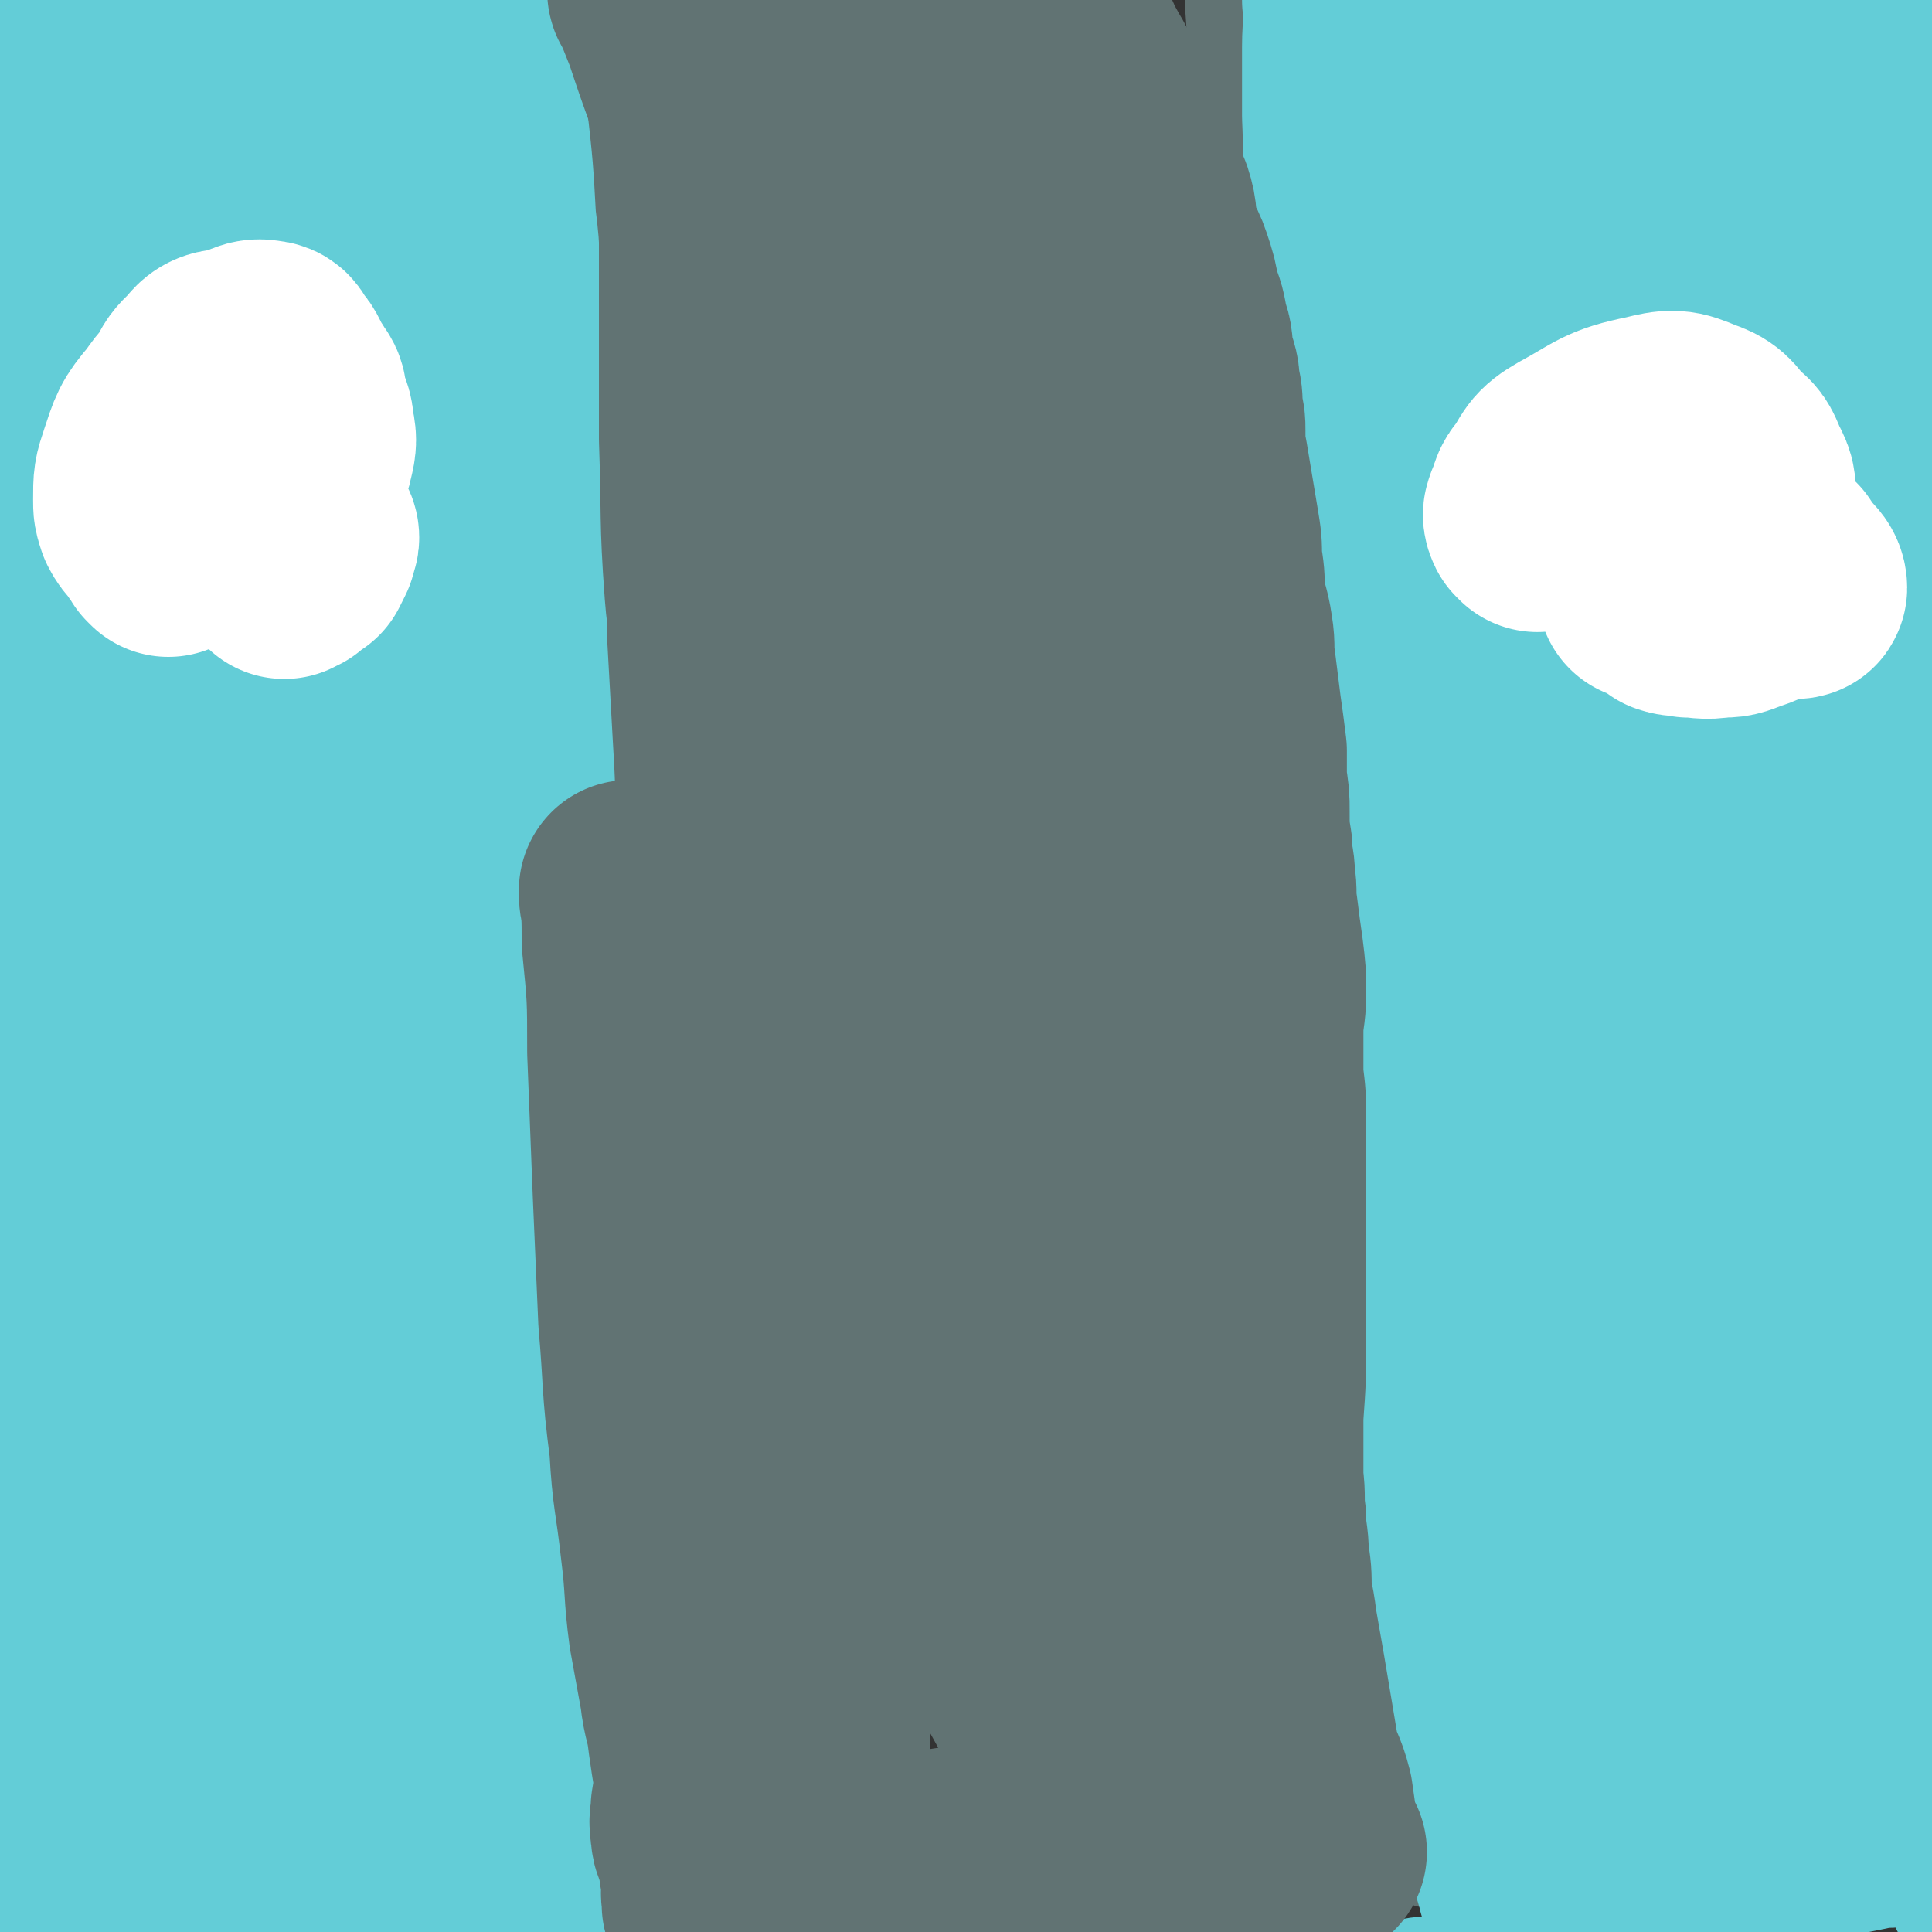 <svg viewBox='0 0 700 700' version='1.1' xmlns='http://www.w3.org/2000/svg' xmlns:xlink='http://www.w3.org/1999/xlink'><rect x="0" y="0" width="700" height="700" fill="#333333" stroke="none"/><g fill='none' stroke='#617373' stroke-width='24' stroke-linecap='round' stroke-linejoin='round'><path d='M230,688c-1,-1 -1,-1 -1,-1 -1,-2 0,-2 0,-4 1,-42 1,-42 2,-83 1,-25 1,-25 2,-50 1,-26 1,-26 1,-53 0,-30 0,-30 0,-61 0,-35 0,-35 -1,-71 -2,-34 -2,-34 -4,-68 -1,-28 -2,-28 -2,-57 -1,-27 -1,-27 -2,-54 0,-25 1,-25 1,-49 0,-22 0,-22 1,-44 0,-19 0,-19 0,-38 1,-17 1,-17 1,-34 1,-12 2,-12 2,-24 1,-8 1,-8 2,-16 0,-4 0,-4 0,-8 1,-3 1,-3 1,-5 1,0 1,0 2,0 0,0 -1,0 -1,0 0,0 0,0 0,0 '/><path d='M516,679c-1,-1 -1,-1 -1,-1 -3,-6 -3,-6 -5,-13 -4,-17 -5,-17 -8,-35 -4,-21 -4,-21 -6,-43 -3,-25 -2,-25 -4,-50 -2,-29 -2,-29 -4,-58 -2,-35 -2,-35 -5,-69 -3,-38 -4,-38 -8,-76 -4,-44 -2,-44 -6,-87 -4,-42 -5,-42 -10,-83 -3,-35 -4,-35 -8,-69 -3,-28 -3,-28 -6,-55 -2,-23 -3,-23 -4,-45 -2,-18 -1,-18 -2,-36 0,-12 0,-12 0,-24 1,-12 1,-12 2,-24 1,-9 1,-9 3,-18 0,-1 0,0 1,-1 '/><path d='M250,93c-1,-1 -1,-1 -1,-1 -1,-1 0,0 0,0 0,0 0,0 0,0 0,0 0,0 0,0 -1,-1 0,0 0,0 0,0 0,0 0,0 0,0 0,0 0,0 -1,-1 0,0 0,0 0,0 0,0 0,0 18,-3 18,-4 37,-6 11,-1 11,-1 22,-1 10,-1 10,-1 19,-2 17,-1 17,-1 33,-2 15,-1 15,-1 29,-2 6,0 6,0 13,-1 5,0 5,0 10,0 5,-1 5,0 10,0 1,0 1,0 3,0 1,0 1,0 3,0 0,0 0,0 1,0 0,0 0,0 0,0 0,0 -1,0 0,0 0,-1 0,0 1,0 '/><path d='M231,208c-1,-1 -2,-1 -1,-1 0,-1 1,-1 3,-1 11,-2 11,-2 22,-5 15,-4 15,-6 30,-9 16,-5 16,-4 33,-7 18,-4 18,-3 37,-6 15,-2 15,-2 31,-3 13,-2 13,-3 26,-4 10,-1 10,0 19,0 5,-1 5,-1 10,-2 2,0 2,0 4,0 '/><path d='M211,321c-1,-1 -2,-1 -1,-1 5,-3 6,-2 13,-4 22,-5 22,-6 43,-10 18,-4 18,-4 35,-6 18,-3 18,-2 36,-5 19,-3 19,-3 39,-6 16,-2 16,-2 33,-3 12,-1 12,0 24,-2 8,-1 8,-3 15,-3 5,0 5,1 9,2 '/><path d='M244,439c-1,-1 -2,-1 -1,-1 0,-1 1,0 3,0 17,-4 17,-4 34,-10 23,-7 23,-8 45,-15 16,-5 17,-5 33,-10 17,-5 17,-5 35,-9 13,-3 13,-2 27,-4 10,-1 10,-1 21,-2 7,-2 6,-2 13,-3 5,-1 6,-2 10,-1 2,0 2,2 3,3 '/><path d='M288,555c-1,-1 -2,-1 -1,-1 3,-2 4,-2 8,-3 18,-6 18,-6 36,-11 15,-5 15,-5 31,-9 29,-9 28,-10 57,-17 18,-5 19,-6 37,-9 4,-1 4,0 9,0 '/><path d='M245,605c-1,-1 -2,-1 -1,-1 2,-1 3,0 6,0 7,1 7,1 15,1 11,0 11,0 23,-1 16,-2 16,-2 32,-4 17,-3 17,-3 33,-6 16,-3 16,-2 31,-5 15,-3 15,-3 30,-5 13,-3 13,-4 27,-5 11,-2 11,-1 22,0 9,0 10,0 18,3 3,1 2,2 4,4 '/><path d='M258,657c-1,-1 -2,-1 -1,-1 14,-3 16,-2 32,-4 12,-1 12,-2 24,-4 12,-1 12,-1 23,-2 13,-2 13,-2 26,-3 13,-1 13,-1 25,-2 11,-2 11,-2 21,-3 10,-1 10,0 19,0 7,-1 7,-1 14,-1 5,0 5,0 11,0 4,0 4,0 8,1 0,0 0,1 1,1 '/><path d='M268,667c-1,-1 -1,-1 -1,-1 -2,-2 -2,-2 -2,-4 -2,-5 -3,-5 -4,-10 -1,-5 -1,-5 -1,-11 1,-10 1,-10 3,-21 1,-13 0,-13 3,-26 2,-15 2,-15 6,-30 4,-18 4,-18 8,-36 4,-19 4,-19 8,-37 4,-20 4,-21 8,-41 4,-17 4,-17 8,-35 3,-14 4,-14 7,-28 4,-14 4,-14 7,-28 4,-13 3,-13 7,-26 2,-10 2,-10 4,-19 1,-7 1,-7 2,-13 2,-5 2,-5 4,-10 0,-4 0,-5 0,-7 0,-1 -1,0 -1,1 0,5 0,5 1,10 2,18 3,18 5,37 3,28 4,28 6,55 3,27 2,27 4,53 2,23 2,23 4,47 1,19 0,19 2,39 1,16 1,16 3,31 4,37 4,37 10,73 3,22 4,22 7,44 3,14 3,14 5,27 0,2 0,3 0,4 0,0 0,-2 0,-3 0,-2 -1,-2 -1,-4 -2,-4 -1,-4 -2,-9 -2,-6 -2,-6 -3,-13 -1,-9 -2,-9 -2,-17 -1,-9 -1,-9 -1,-18 0,-12 -1,-12 0,-23 1,-15 1,-15 3,-30 1,-17 0,-17 1,-34 2,-17 2,-17 3,-35 2,-17 2,-17 4,-34 2,-16 2,-16 4,-32 2,-19 2,-19 5,-37 3,-15 4,-15 7,-29 3,-15 3,-15 6,-29 2,-12 3,-12 5,-24 2,-8 2,-8 4,-15 2,-6 2,-6 3,-11 2,-4 2,-4 4,-6 0,-2 2,-2 2,-2 0,0 -1,1 -1,3 1,9 2,9 4,18 3,19 3,19 6,38 3,27 3,27 6,54 5,33 4,33 9,67 4,32 5,31 9,63 3,29 3,29 6,59 3,25 3,25 5,50 2,18 3,18 4,37 0,13 1,13 -1,25 -1,7 -2,6 -4,12 -1,3 -1,5 -2,6 -2,0 -2,-1 -3,-2 -1,-2 -1,-2 -2,-4 0,0 0,0 0,0 -1,-1 -1,-1 -1,-2 -1,-2 0,-3 0,-5 0,-2 -1,-2 -1,-4 0,-2 0,-2 0,-4 0,-2 0,-2 0,-4 0,-1 0,-1 0,-3 0,-3 0,-3 0,-5 0,-1 0,0 0,0 0,-1 0,-1 0,-2 0,-1 0,-1 0,-1 0,-1 0,-1 0,-1 0,-1 0,-1 0,-2 0,-1 0,-1 0,-2 1,-11 2,-11 1,-22 -3,-41 -2,-42 -9,-83 -3,-21 -5,-21 -10,-42 -6,-25 -6,-25 -12,-49 -7,-26 -7,-26 -14,-52 -6,-24 -6,-24 -12,-48 -5,-23 -5,-23 -9,-46 -4,-20 -4,-20 -7,-40 -4,-21 -5,-21 -8,-43 -3,-18 -3,-18 -4,-36 -2,-14 -2,-14 -1,-29 0,-14 1,-14 2,-28 2,-10 2,-10 3,-20 1,-7 -1,-7 0,-14 0,-4 0,-5 2,-8 1,-1 3,-2 3,-1 0,2 -2,3 -2,7 -2,9 -2,9 -3,17 -3,15 -3,15 -7,30 -6,20 -7,19 -13,39 -7,21 -6,21 -13,42 -7,19 -7,19 -15,39 -7,18 -7,18 -15,37 -7,16 -7,16 -15,32 -7,14 -7,14 -14,29 -5,10 -5,10 -9,21 -3,7 -3,7 -6,14 -2,4 -2,4 -4,8 -1,3 -2,3 -2,5 -1,1 0,3 0,2 0,-1 -1,-3 -1,-6 -1,-11 -1,-11 -2,-23 -2,-16 -3,-16 -4,-33 -1,-21 0,-21 0,-42 -1,-21 -2,-21 -2,-42 0,-21 1,-21 1,-43 1,-21 1,-21 2,-43 2,-23 3,-23 5,-45 3,-20 3,-20 5,-40 2,-16 1,-16 2,-32 2,-15 2,-15 3,-29 1,-9 1,-9 1,-19 1,-5 0,-5 0,-11 -1,-3 -1,-3 0,-6 0,-1 0,-1 0,0 0,0 0,0 0,1 0,1 0,1 0,3 0,3 0,3 0,6 1,9 1,9 1,17 2,32 2,32 4,63 2,28 2,28 4,56 2,11 1,11 3,23 2,10 2,10 5,20 2,8 2,8 5,15 3,6 3,6 6,11 3,3 3,3 6,5 3,2 3,2 5,4 1,1 1,1 3,1 1,1 1,2 2,2 0,-1 0,-1 0,-2 0,-2 1,-2 1,-3 0,-7 -1,-7 0,-14 1,-12 1,-12 2,-25 2,-13 1,-13 3,-26 2,-14 2,-14 4,-29 3,-13 3,-13 5,-27 2,-11 2,-11 4,-23 2,-12 2,-12 4,-24 2,-9 2,-9 4,-19 2,-7 2,-7 4,-14 1,-6 1,-6 2,-12 1,-4 1,-4 2,-7 0,-3 0,-4 1,-5 0,0 1,0 2,1 1,1 0,1 1,3 4,4 5,4 7,8 5,10 4,11 8,21 5,14 5,14 10,28 6,17 6,17 12,35 5,17 5,17 10,34 5,15 6,14 10,29 4,13 4,13 7,26 3,10 3,10 6,21 2,9 2,9 5,18 3,8 3,8 6,16 2,4 2,4 4,9 1,4 0,4 1,8 0,1 1,2 2,3 0,0 0,-2 -1,-3 0,-1 -1,0 -1,-1 -2,-4 -2,-4 -2,-8 -3,-14 -3,-14 -4,-28 -2,-16 -1,-16 -2,-32 -2,-17 -2,-17 -2,-33 -1,-16 -1,-16 -2,-33 -1,-15 0,-15 -1,-30 -1,-26 -1,-26 -3,-52 0,-16 -1,-16 -1,-32 -1,-8 -1,-8 -1,-15 0,-1 0,-1 0,-1 0,0 -1,-1 -1,-1 0,1 0,1 0,2 0,0 0,-1 -1,-2 0,0 0,0 -1,0 -1,0 -1,0 -2,0 -4,1 -4,0 -8,1 -6,1 -5,2 -11,4 -7,3 -7,2 -14,5 -7,3 -6,3 -13,6 -5,3 -5,2 -11,5 -4,1 -4,2 -9,3 -5,2 -5,3 -9,4 -4,1 -5,0 -9,0 -2,-1 -3,0 -4,-2 -2,-2 -1,-3 -2,-7 -1,-7 -1,-7 -2,-13 -2,-8 -2,-8 -3,-16 -1,-5 0,-6 -2,-11 -2,-3 -3,-5 -6,-5 -8,1 -10,1 -18,7 -24,17 -23,19 -45,39 -22,21 -22,21 -43,43 -17,17 -17,17 -33,34 -12,12 -12,12 -24,24 -4,4 -4,4 -8,7 -1,1 -2,2 -2,2 1,-4 2,-5 5,-10 6,-11 6,-11 13,-21 10,-16 11,-15 22,-30 7,-11 7,-12 16,-22 7,-9 7,-9 15,-17 5,-5 5,-5 10,-10 2,-2 2,-2 5,-3 1,0 2,0 3,1 1,0 1,0 2,1 '/></g>
<g fill='none' stroke='#63CDD7' stroke-width='24' stroke-linecap='round' stroke-linejoin='round'><path d='M667,202c-1,-1 -1,-2 -1,-1 -4,0 -4,0 -7,1 '/><path d='M655,206c-1,-1 -1,-2 -1,-1 -2,5 -2,6 -3,13 -2,12 -3,11 -5,23 -2,13 -2,13 -3,26 -2,16 -1,16 -2,32 -2,19 -2,19 -4,38 -1,22 -1,22 -2,43 -1,22 0,22 0,45 -1,19 -1,19 -1,39 0,16 0,16 0,31 0,8 1,8 0,17 0,4 1,4 0,8 0,1 -1,1 -2,2 -1,0 -2,0 -2,-1 -2,-4 -2,-5 -3,-10 -5,-23 -6,-24 -8,-47 -1,-33 -1,-34 1,-67 3,-39 4,-39 11,-77 6,-32 6,-32 14,-64 6,-23 8,-23 14,-45 3,-12 2,-12 4,-25 1,-3 2,-5 2,-6 -1,0 -2,2 -2,4 -2,9 -1,9 -2,18 -4,34 -5,34 -8,67 -4,46 -4,46 -7,93 -3,43 -4,43 -5,87 -2,40 -1,40 -2,79 0,30 0,30 0,59 0,14 1,14 0,28 0,5 1,7 -2,9 -1,2 -3,0 -5,0 -1,-1 -1,-1 -2,-2 -5,-10 -6,-10 -10,-20 -13,-39 -16,-38 -24,-78 -10,-53 -9,-54 -12,-108 -2,-45 1,-45 1,-91 0,-37 2,-37 0,-75 -2,-23 -3,-23 -6,-45 -2,-14 -1,-14 -5,-28 -1,-5 -3,-7 -5,-10 -1,-1 -2,2 -2,4 0,1 0,1 0,3 -1,24 -2,24 -2,48 -1,35 -3,35 0,71 7,88 8,88 19,176 5,40 6,40 11,79 5,30 5,29 8,59 2,18 2,18 2,36 0,7 0,7 -2,14 0,1 -1,2 -2,2 -1,0 -2,-1 -3,-2 -7,-10 -8,-9 -13,-20 -13,-33 -15,-33 -23,-68 -9,-42 -8,-43 -11,-86 -3,-38 0,-38 -1,-76 -1,-30 1,-30 -2,-61 -1,-23 -2,-23 -5,-46 -3,-18 -2,-18 -7,-36 -2,-8 -2,-8 -6,-16 -1,-2 -3,-4 -3,-3 -1,0 0,1 0,3 1,8 1,8 2,17 2,30 2,30 4,60 3,39 2,39 5,77 4,36 4,36 8,71 5,34 6,34 11,68 4,27 4,27 7,54 2,19 2,19 3,39 1,11 2,11 0,22 -1,4 -1,4 -4,7 -1,1 -2,1 -4,1 -1,0 -1,0 -2,0 -1,0 -1,-1 -1,-1 -3,-4 -4,-4 -6,-8 -8,-13 -9,-13 -15,-26 -8,-18 -8,-19 -14,-38 -5,-21 -4,-21 -9,-43 -4,-21 -4,-21 -8,-42 -4,-18 -4,-18 -7,-36 -4,-16 -3,-16 -6,-32 -2,-11 -2,-11 -4,-22 -1,-5 -2,-5 -2,-9 0,-2 0,-3 0,-4 0,0 0,1 1,2 0,0 0,0 1,0 1,5 1,5 2,10 3,14 3,14 6,28 5,21 6,21 9,42 3,22 2,22 4,44 2,19 2,19 4,39 2,17 2,17 5,34 2,14 2,14 4,28 2,11 2,11 4,21 2,7 2,7 3,13 1,4 1,5 2,8 0,2 1,2 2,3 1,1 2,1 2,2 0,0 -1,0 -1,0 0,1 1,0 1,0 0,0 0,0 0,1 1,0 1,1 1,1 0,0 0,0 -1,-1 0,-7 1,-7 0,-13 0,-17 0,-17 0,-34 -1,-21 0,-21 -1,-41 -1,-17 -2,-17 -3,-34 -1,-10 0,-10 -2,-21 -1,-5 -2,-12 -2,-10 -1,1 0,8 1,16 3,21 3,21 6,42 4,22 3,22 7,44 3,16 4,16 9,33 3,12 3,12 7,25 4,9 4,9 8,19 2,6 2,6 5,11 1,3 1,3 2,5 1,1 1,2 2,2 0,-1 -1,-2 -1,-3 3,-2 3,-1 6,-2 7,-3 7,-3 14,-6 11,-5 10,-5 21,-9 10,-4 10,-4 20,-7 9,-2 9,-2 17,-3 6,-2 7,-1 13,-2 4,-1 4,0 8,-1 5,-1 5,-1 10,-2 4,-1 4,0 7,-1 1,0 0,0 0,0 -10,0 -10,-1 -21,0 -29,1 -29,0 -58,3 -29,3 -29,4 -58,10 -15,3 -15,4 -30,7 -5,1 -5,0 -10,1 -1,1 -2,1 -2,2 0,0 1,-1 2,-2 5,0 5,0 10,0 12,-2 12,-2 24,-4 18,-2 18,-2 37,-5 14,-3 14,-3 29,-6 14,-3 14,-2 29,-5 10,-3 10,-4 21,-6 5,-2 5,-2 10,-3 6,-1 7,0 13,0 5,-1 5,-1 10,-1 1,0 3,0 2,0 -5,0 -6,0 -13,0 -39,2 -39,4 -78,6 -9,0 -9,-1 -18,-2 -4,-1 -4,-2 -8,-3 -1,0 -2,2 -1,2 0,-1 1,-2 2,-2 4,0 4,0 9,1 7,1 7,1 15,2 6,1 6,2 12,2 6,1 6,0 11,1 5,1 5,1 10,2 3,0 3,0 7,0 2,0 2,0 4,0 3,0 3,0 5,-1 2,-2 2,-2 4,-4 2,-3 3,-3 4,-7 3,-12 4,-12 4,-24 1,-23 -1,-23 -1,-45 -1,-24 0,-24 -1,-47 -2,-22 -2,-22 -4,-43 -3,-19 -3,-19 -6,-38 -3,-16 -2,-16 -5,-31 -2,-13 -2,-13 -5,-25 -2,-12 -2,-12 -4,-24 -1,-7 -2,-7 -3,-13 -1,-4 -1,-8 0,-7 1,4 1,8 3,16 3,22 3,22 5,43 4,30 5,30 8,61 4,28 3,28 6,56 3,24 3,24 7,47 2,16 3,16 5,33 1,9 0,9 1,19 1,6 1,6 2,11 0,2 1,2 1,5 0,0 0,1 0,1 0,-1 0,-1 0,-2 0,-6 -1,-6 -1,-12 -2,-35 -3,-35 -5,-69 -3,-63 -3,-63 -6,-125 -3,-46 -2,-46 -5,-91 -2,-28 -3,-28 -6,-55 -1,-14 -1,-14 -3,-27 -2,-6 -3,-10 -4,-12 0,-1 0,2 0,4 0,2 0,2 1,3 0,1 1,1 1,1 4,10 4,10 6,21 4,19 4,19 7,38 5,27 5,27 9,54 3,29 3,29 6,58 4,28 4,28 8,56 4,26 5,26 8,52 6,41 7,41 10,82 2,25 0,25 -1,49 0,1 0,1 0,1 -1,-1 -1,-1 -1,-1 -4,-8 -4,-7 -7,-15 -9,-22 -10,-21 -17,-44 -11,-37 -10,-38 -18,-76 -7,-40 -7,-40 -12,-80 -4,-34 -3,-34 -5,-67 -2,-25 -1,-25 -2,-49 0,-13 0,-13 -1,-27 0,-7 0,-7 -1,-14 0,-1 0,-1 0,-2 -1,0 -1,1 -1,1 1,6 1,6 2,13 1,23 2,23 2,46 1,40 1,40 1,79 1,37 1,37 2,74 2,28 2,28 4,57 1,23 2,23 3,46 1,13 1,13 1,27 1,6 1,6 1,12 1,2 2,4 2,4 -1,0 -2,-2 -3,-5 -6,-15 -6,-15 -10,-30 -9,-35 -10,-35 -16,-71 -8,-51 -8,-51 -12,-103 -4,-48 -3,-48 -4,-96 -1,-30 0,-30 0,-59 -1,-17 0,-17 -2,-34 -1,-8 -2,-11 -3,-16 0,-1 1,1 1,2 1,3 0,3 1,6 1,6 2,6 2,12 3,27 2,27 3,53 2,39 1,39 3,79 2,35 2,35 6,71 3,35 3,35 7,70 3,27 4,27 7,53 2,14 3,14 5,28 0,8 0,8 0,16 0,1 1,4 0,3 -3,-4 -5,-6 -7,-12 -13,-29 -15,-29 -23,-59 -15,-53 -14,-53 -22,-107 -8,-46 -4,-47 -10,-94 -5,-39 -3,-39 -12,-77 -5,-20 -6,-20 -15,-37 -5,-9 -6,-9 -13,-16 -1,-2 -3,-2 -3,-1 -1,0 2,1 2,4 3,12 1,12 3,25 4,25 3,25 9,49 7,26 9,26 16,51 13,46 14,46 25,92 10,40 11,40 17,80 6,34 5,35 8,70 1,14 1,14 1,29 0,9 0,9 0,18 0,6 0,6 0,11 0,3 0,3 -1,6 -1,1 -1,2 -1,2 -1,0 -1,-1 -1,-2 0,-1 -1,-1 -1,-1 -4,-4 -4,-4 -7,-8 -10,-16 -11,-16 -20,-33 -12,-26 -12,-26 -21,-54 -9,-27 -8,-27 -13,-55 -6,-30 -5,-30 -10,-60 -4,-23 -5,-23 -9,-45 -4,-21 -5,-21 -7,-41 -3,-20 -3,-20 -4,-40 -1,-16 0,-16 0,-32 0,-11 0,-11 0,-22 0,-12 0,-12 1,-23 1,-17 1,-17 2,-33 0,-10 0,-10 1,-20 0,-6 -1,-7 0,-13 0,0 1,0 2,0 0,0 -1,0 -2,1 0,1 0,1 0,2 -1,9 0,9 0,18 0,24 -1,24 0,48 1,33 1,33 3,67 2,26 2,26 6,52 3,27 4,27 8,54 4,22 4,22 10,45 3,13 4,13 7,26 2,9 2,9 3,18 0,3 -1,4 -1,7 0,1 2,2 2,2 -1,0 -1,0 -2,-1 -1,-1 -1,-1 -1,-3 -4,-10 -5,-9 -8,-19 -7,-25 -6,-25 -11,-49 -6,-25 -7,-25 -12,-50 -6,-25 -6,-25 -11,-49 -4,-24 -4,-24 -8,-48 -3,-20 -4,-20 -6,-40 -2,-17 -2,-17 -3,-33 -1,-13 0,-13 -2,-26 -1,-10 -1,-10 -3,-20 -2,-9 -3,-8 -4,-17 0,-3 0,-3 1,-6 0,0 0,0 0,1 0,0 0,0 0,1 1,3 2,3 2,6 4,16 4,16 7,31 3,20 2,20 5,40 7,70 6,70 14,141 5,36 7,36 11,72 1,12 -1,12 0,24 0,7 1,7 1,13 1,4 -1,4 0,7 0,1 1,1 2,1 0,-1 -1,-1 -2,-2 0,-1 0,-1 0,-1 -2,-9 -2,-9 -4,-18 -3,-19 -4,-19 -6,-38 -3,-29 -2,-29 -5,-59 -2,-25 -3,-25 -5,-50 -1,-25 0,-26 -1,-51 -2,-27 -3,-27 -4,-54 0,-23 1,-23 2,-46 1,-18 1,-18 2,-37 1,-14 2,-14 2,-28 1,-8 0,-8 0,-16 0,-3 0,-5 1,-6 1,-1 2,0 3,1 2,2 1,2 1,4 2,7 2,7 4,14 6,29 5,29 11,58 8,43 7,43 15,86 10,44 10,44 21,88 11,44 12,44 24,88 10,38 10,38 20,76 9,29 9,29 18,59 3,11 2,12 5,23 1,3 2,6 2,7 0,0 -1,-3 -2,-5 -2,-11 -3,-11 -4,-22 -4,-40 -5,-40 -6,-80 -2,-49 -2,-49 0,-97 2,-39 3,-39 7,-77 2,-27 3,-27 6,-55 2,-23 2,-23 4,-46 2,-21 1,-21 3,-41 1,-16 2,-16 2,-31 1,-4 0,-8 0,-9 0,0 0,4 0,7 1,11 1,11 2,21 1,37 0,37 1,74 2,42 2,42 4,85 2,37 3,37 5,74 3,30 2,30 6,60 2,24 3,24 6,48 3,16 3,16 5,32 2,9 2,9 4,17 1,5 1,5 2,10 1,2 1,2 1,4 0,0 0,0 0,1 0,0 -1,-1 -1,-1 -1,0 -1,0 -2,0 -3,-17 -5,-17 -5,-35 -5,-126 -5,-126 -6,-252 0,-34 2,-34 3,-68 0,-38 -1,-38 -1,-76 -1,-4 -1,-6 0,-9 0,-1 1,2 2,2 0,0 -2,-2 -2,-1 -1,1 -1,2 0,5 1,16 1,16 3,33 4,40 4,40 9,80 5,46 6,46 11,92 4,44 4,44 7,88 3,41 3,41 5,81 1,32 1,32 2,63 1,15 1,15 1,29 0,6 0,7 -2,12 -1,2 -2,3 -4,2 -2,0 -1,-1 -3,-3 0,-1 0,-2 0,-3 -2,-4 -3,-4 -4,-7 -5,-15 -6,-14 -9,-29 -7,-33 -7,-33 -11,-67 -6,-39 -7,-39 -8,-79 -2,-37 0,-38 1,-75 0,-40 0,-40 1,-79 1,-38 0,-38 2,-76 1,-33 2,-33 4,-66 1,-27 1,-28 1,-55 1,-17 1,-17 1,-35 0,-8 1,-9 0,-17 0,0 -1,-1 -1,0 -1,1 0,2 0,4 1,11 1,11 2,21 3,24 4,24 7,48 3,36 2,36 5,72 3,38 4,38 7,75 3,34 3,34 5,67 2,31 2,31 2,63 1,25 1,25 1,50 0,16 0,16 -1,31 -1,8 -1,8 -4,15 -2,3 -3,3 -6,5 -1,1 -2,1 -2,0 -3,-3 -3,-4 -5,-8 -10,-24 -11,-24 -18,-49 -12,-43 -12,-43 -19,-88 -7,-49 -7,-49 -10,-99 -3,-35 0,-35 0,-70 -1,-26 -1,-26 -3,-53 -2,-17 -3,-17 -5,-35 -2,-13 -2,-13 -4,-25 -1,-5 -2,-5 -3,-9 0,-1 0,-2 0,-1 0,0 0,0 0,1 0,4 0,4 0,8 2,46 -1,46 2,93 5,79 6,79 15,159 1,10 2,10 4,20 1,4 1,6 1,8 0,1 -1,-1 -2,-2 -2,-4 -2,-4 -4,-9 -8,-22 -9,-22 -17,-45 -11,-33 -9,-33 -20,-66 -9,-27 -8,-27 -18,-54 -9,-23 -10,-23 -19,-46 -9,-20 -9,-20 -18,-41 -8,-18 -9,-18 -16,-37 -5,-13 -4,-13 -8,-27 -2,-8 -2,-8 -3,-16 0,-3 0,-7 0,-5 1,2 1,6 2,12 4,17 5,17 9,35 7,28 7,28 12,57 6,27 6,27 10,55 4,27 4,27 7,55 2,21 1,21 2,42 1,16 1,16 1,31 0,8 1,8 0,16 0,2 -1,3 -2,5 -1,0 0,-1 -1,-1 -3,-3 -4,-2 -7,-6 -10,-18 -11,-18 -19,-37 -12,-29 -13,-29 -21,-60 -8,-30 -6,-30 -10,-61 -4,-22 -3,-23 -6,-45 -3,-17 -3,-17 -7,-34 -3,-14 -3,-14 -7,-27 -3,-8 -3,-8 -6,-16 -1,-3 -2,-7 -2,-5 0,3 1,7 2,14 3,19 4,19 7,38 4,22 4,22 8,44 5,22 5,22 10,44 5,19 5,19 10,37 4,16 4,16 8,32 3,10 3,10 6,20 2,6 2,6 4,11 0,2 0,4 0,4 -2,-5 -3,-7 -4,-14 -7,-41 -9,-41 -13,-83 -4,-38 -3,-39 -4,-77 -1,-26 1,-26 0,-52 -1,-13 -1,-13 -4,-26 -1,-7 -1,-7 -4,-13 -1,-2 -2,-5 -2,-3 1,3 3,6 6,13 8,17 8,17 16,35 9,21 7,22 17,43 17,37 17,37 36,73 16,30 16,30 34,60 5,10 6,9 12,19 3,4 2,5 4,9 1,1 2,3 2,2 -1,-2 -2,-4 -4,-8 -4,-11 -5,-11 -8,-23 -5,-22 -5,-22 -9,-45 -4,-23 -3,-24 -6,-47 -3,-20 -3,-20 -7,-39 -3,-15 -4,-15 -7,-30 -3,-10 -3,-10 -5,-20 -1,-4 -1,-4 -2,-8 0,-1 0,-2 0,-1 3,5 3,6 5,13 7,21 6,21 12,42 7,25 7,25 15,50 6,19 6,19 14,38 7,18 7,17 15,34 4,10 5,10 9,20 2,5 3,5 5,11 1,3 0,3 1,6 0,0 0,1 0,1 0,-1 0,-2 0,-2 0,0 1,0 1,0 '/><path d='M508,73c-1,-1 -2,-1 -1,-1 3,-2 3,-3 8,-4 9,-3 9,-3 19,-5 11,-3 11,-2 22,-3 13,-2 13,-2 25,-3 12,-1 13,-1 24,-2 17,-2 17,-2 33,-4 6,-2 6,-2 11,-4 1,0 2,0 2,0 -4,-1 -5,-2 -9,-3 -16,-3 -16,-4 -32,-5 -24,-2 -24,-3 -48,-2 -19,1 -19,3 -37,6 -14,2 -14,3 -27,5 -6,1 -6,0 -11,0 0,0 0,0 0,0 2,0 2,-1 5,-1 14,-3 14,-3 28,-5 21,-3 21,-3 42,-6 23,-4 23,-3 47,-6 16,-3 16,-5 33,-6 10,-2 10,0 20,0 7,-1 7,-1 13,-1 5,-1 5,-1 9,-1 3,0 5,0 6,0 0,0 -2,0 -4,0 -8,-1 -8,-2 -16,-3 -20,-1 -20,-1 -40,-1 -21,0 -21,-1 -42,0 -13,0 -13,2 -26,2 -8,1 -8,1 -16,0 -4,0 -4,0 -8,-1 0,0 0,-1 0,-1 4,-1 4,-1 9,-1 16,-3 16,-4 34,-5 26,-2 26,-1 53,-1 18,0 18,-1 35,0 14,1 14,1 28,4 3,0 3,0 6,1 '/></g>
<g fill='none' stroke='#63CDD7' stroke-width='80' stroke-linecap='round' stroke-linejoin='round'><path d='M126,5c-1,-1 -2,-2 -1,-1 2,12 3,13 6,28 2,15 2,15 3,31 3,28 3,28 4,55 1,20 1,20 0,40 0,24 0,24 -2,48 -1,28 -1,28 -3,55 -2,28 -4,28 -4,55 0,24 1,24 2,47 2,23 1,23 3,47 1,19 1,19 3,38 2,15 2,15 4,30 6,30 6,30 12,60 3,20 4,20 7,40 2,8 1,8 2,15 0,1 0,2 0,2 0,-1 0,-1 0,-2 1,-7 1,-7 2,-13 2,-15 3,-15 5,-30 4,-22 5,-22 7,-45 2,-29 1,-29 2,-57 0,-27 1,-27 0,-54 -1,-23 -1,-23 -2,-46 -2,-27 -2,-27 -3,-54 -1,-27 -2,-27 -3,-53 -1,-21 -1,-21 -1,-42 -1,-19 -1,-19 -2,-37 -1,-17 -1,-17 -2,-33 -2,-14 -2,-14 -3,-28 -1,-14 0,-14 0,-28 -1,-12 0,-12 0,-23 0,-9 0,-9 0,-18 0,-5 0,-5 0,-11 0,-3 0,-4 1,-7 0,-2 1,-2 1,-3 1,-1 1,-2 2,-1 0,0 0,1 0,2 1,1 1,1 2,2 0,2 1,2 1,4 2,13 2,13 4,26 2,18 2,18 3,36 2,15 1,15 1,31 1,13 1,13 1,26 1,15 0,15 0,29 1,17 1,17 1,34 1,17 1,17 1,33 1,18 1,18 2,36 1,17 1,17 1,35 0,18 0,18 -1,36 0,16 0,16 0,33 0,16 0,16 -1,32 -1,15 -2,15 -3,30 -1,14 0,14 0,28 -1,15 -2,15 -2,30 -1,17 0,17 -1,34 0,14 0,14 0,29 0,13 0,13 0,25 1,11 1,11 1,22 1,9 1,9 2,18 1,8 1,8 3,16 1,7 1,7 2,13 1,5 1,5 1,9 1,3 1,3 1,6 1,2 1,2 1,4 0,1 0,1 0,2 0,1 0,1 0,0 -1,0 -1,0 -2,-1 -3,-3 -4,-2 -5,-5 -4,-7 -3,-8 -5,-15 -3,-13 -3,-13 -5,-25 -2,-16 -2,-16 -4,-31 -2,-15 -2,-15 -3,-30 -1,-14 0,-14 0,-27 0,-11 0,-11 0,-21 0,-7 1,-7 1,-14 1,-5 0,-5 1,-10 1,-4 1,-4 3,-8 0,-1 0,-1 0,-2 1,0 1,0 2,0 0,0 0,-1 1,0 1,0 1,1 2,2 1,4 1,4 3,8 6,15 7,15 12,30 6,15 6,15 10,31 3,15 3,15 5,30 2,15 2,15 4,30 0,10 1,10 1,20 -1,7 -1,8 -2,15 -2,5 -2,5 -4,10 -1,3 0,3 -2,6 -1,3 -2,4 -4,5 -2,1 -2,0 -4,0 -1,0 0,1 0,1 -1,0 -1,0 -1,0 -1,0 -1,0 -2,0 -3,0 -3,0 -5,0 -2,0 -2,0 -4,0 -5,0 -6,0 -11,0 -8,-1 -8,-1 -15,-2 -8,-2 -7,-3 -15,-4 -9,-1 -9,0 -19,0 -9,-1 -9,-1 -17,-1 -9,-1 -9,-1 -17,-1 -9,-1 -9,0 -18,0 -8,0 -7,-1 -15,-1 -6,0 -6,0 -11,0 -5,0 -5,0 -9,0 -4,0 -4,0 -7,1 -3,0 -3,0 -5,1 0,1 0,1 0,2 1,1 2,0 4,2 0,0 -1,0 -1,0 3,0 4,-1 7,-1 7,1 7,2 14,3 11,3 11,3 21,4 13,2 13,2 26,3 11,1 11,1 21,1 8,0 8,0 16,0 5,0 6,0 11,-1 3,0 4,-2 7,-1 0,0 0,1 0,2 -1,0 -2,0 -3,0 -23,4 -22,5 -46,8 -10,2 -10,1 -20,1 -16,0 -16,1 -31,-1 -6,-1 -5,-3 -10,-6 -3,-2 -3,-2 -6,-4 -3,-3 -4,-2 -7,-5 -3,-4 -4,-4 -6,-9 -2,-7 0,-8 -1,-15 -2,-13 -3,-13 -4,-26 -1,-18 -1,-18 -1,-36 1,-23 1,-23 2,-47 2,-30 3,-30 5,-59 2,-27 2,-27 4,-54 2,-23 2,-23 4,-47 2,-23 2,-23 4,-46 1,-20 1,-20 2,-41 1,-17 1,-17 2,-35 0,-13 1,-13 1,-27 1,-9 1,-9 1,-18 1,-4 1,-5 2,-7 0,-1 1,0 2,1 0,0 -1,1 -1,2 1,9 0,9 1,18 2,33 2,33 5,67 2,38 3,37 4,76 1,35 0,35 0,70 0,32 -1,32 -1,65 -1,27 -1,27 -1,53 -1,24 -1,24 -2,47 -1,19 -1,19 -2,38 -1,11 0,11 -3,23 -1,6 -2,7 -5,12 -1,1 -3,0 -3,-1 0,-1 1,-2 1,-3 0,-1 -1,-1 -1,-2 -3,-11 -4,-11 -5,-22 -4,-22 -6,-22 -7,-45 -1,-34 -2,-34 1,-69 4,-47 6,-47 12,-94 5,-45 5,-45 11,-89 6,-43 6,-43 12,-87 6,-34 5,-34 12,-69 4,-22 5,-22 10,-45 1,-11 1,-15 2,-21 0,-2 0,2 0,5 0,9 1,9 1,19 -2,32 -4,32 -5,64 -4,56 -4,56 -5,111 -1,40 -1,40 1,79 2,44 1,44 5,88 3,35 3,35 8,70 4,24 5,24 11,48 3,13 3,13 8,26 2,4 5,9 6,8 0,-2 -3,-7 -3,-13 -2,-24 1,-24 -2,-48 -9,-63 -13,-62 -23,-125 -8,-56 -7,-56 -12,-113 -2,-23 -1,-23 -1,-46 0,-16 0,-16 0,-31 1,-9 1,-9 3,-18 0,-1 0,-1 1,0 2,8 2,9 4,18 10,41 12,40 21,81 10,46 10,47 17,93 6,38 6,38 10,76 4,33 3,33 6,66 2,23 1,23 2,47 1,8 3,11 2,17 0,2 -2,0 -3,-1 -4,-4 -4,-4 -5,-9 -6,-22 -4,-22 -8,-43 -8,-43 -9,-43 -17,-86 -9,-45 -9,-45 -16,-90 -7,-44 -7,-44 -12,-89 -5,-47 -5,-47 -9,-94 -4,-42 -4,-42 -6,-84 -2,-33 -1,-33 -2,-66 -1,-25 0,-25 -1,-50 -1,-12 -2,-12 -4,-24 0,-2 -1,-4 -2,-5 0,0 0,2 0,4 0,2 0,2 0,4 -1,7 -2,7 -2,15 -2,25 -1,25 -1,51 -1,33 -2,33 -2,66 -1,32 -1,32 -2,64 -1,26 -1,26 -2,53 -1,15 -1,15 -3,31 -1,6 -1,8 -3,12 0,1 -1,-1 -1,-2 -1,-9 0,-9 0,-19 0,-26 0,-26 0,-52 1,-32 0,-32 2,-65 3,-28 4,-28 8,-56 3,-24 3,-24 6,-47 3,-18 3,-18 5,-36 2,-10 2,-10 3,-20 1,-3 0,-3 0,-6 0,-1 2,-2 2,-1 -1,2 -2,3 -2,6 -2,11 -1,11 -3,22 -3,22 -4,22 -8,43 -3,16 -3,16 -7,31 -3,14 -2,14 -6,28 -3,9 -3,10 -7,18 -3,5 -4,5 -7,9 -1,1 -2,2 -2,2 0,0 0,-2 0,-3 -1,-24 -1,-24 -2,-47 -3,-48 -3,-48 -6,-97 -1,-9 -1,-9 -3,-18 -1,-7 -3,-8 -4,-13 -1,-1 1,1 2,1 0,0 -1,0 -1,0 0,1 0,2 0,2 0,0 0,-1 1,-1 1,0 2,0 2,1 1,1 0,2 -1,4 0,2 -1,2 0,4 0,2 1,2 2,4 1,2 1,2 1,4 1,2 1,2 2,4 1,1 1,1 2,2 1,1 2,1 3,2 0,0 0,0 1,1 1,0 1,-1 2,0 1,0 1,-1 2,0 1,0 2,1 2,2 -1,1 -1,1 -2,1 -2,2 -3,1 -4,3 -1,1 1,1 1,3 -1,4 -1,4 -2,9 -1,7 -2,7 -3,15 -1,12 0,12 -1,23 -1,13 -1,13 -1,25 -1,10 -1,10 -1,20 0,10 0,10 0,21 0,7 0,7 0,15 0,7 1,7 2,15 0,2 0,2 0,4 '/><path d='M583,598c-1,-1 -1,-1 -1,-1 -3,-5 -3,-5 -4,-10 -5,-13 -5,-13 -9,-27 -5,-17 -5,-17 -8,-33 -4,-20 -4,-20 -7,-41 -4,-21 -4,-22 -7,-43 -3,-21 -2,-21 -5,-41 -2,-19 -2,-19 -4,-37 -1,-18 -1,-18 -3,-36 -1,-14 -1,-14 -2,-29 -1,-12 -1,-12 -2,-24 0,-9 1,-9 1,-18 0,-5 0,-5 0,-11 0,-3 0,-3 0,-5 1,-1 1,-2 2,-1 0,0 0,0 0,1 1,4 2,4 3,8 2,10 3,10 4,20 2,18 2,18 2,36 1,36 -2,36 0,72 1,43 2,43 7,85 1,12 2,11 4,23 4,18 4,18 6,36 2,8 1,8 1,17 0,8 0,8 0,17 0,6 0,6 0,12 0,6 0,6 0,12 0,8 0,8 0,15 0,10 0,10 0,19 0,7 0,7 0,15 0,5 0,5 0,11 0,5 0,5 0,11 0,3 0,3 0,6 0,3 0,3 0,5 1,2 1,2 1,4 1,1 1,2 1,3 1,2 2,1 2,3 1,1 1,1 2,2 0,0 -1,0 -1,0 0,1 0,1 1,1 1,2 1,2 2,2 1,1 2,0 2,1 2,1 2,1 3,3 1,1 0,1 1,2 1,1 1,1 2,2 1,0 2,-1 4,0 2,1 2,2 4,3 3,1 3,1 6,1 4,0 4,0 8,0 5,0 5,0 10,0 6,-2 6,-2 12,-4 7,-2 7,-2 13,-5 5,-3 5,-3 10,-6 5,-3 5,-3 9,-7 3,-4 3,-4 5,-8 2,-6 2,-6 3,-12 2,-8 2,-8 3,-16 0,-13 -1,-13 -1,-26 -1,-19 0,-19 0,-38 -1,-22 -2,-22 -4,-44 -2,-23 -3,-23 -5,-46 -3,-22 -4,-22 -6,-44 -2,-20 -3,-20 -3,-40 0,-29 0,-29 2,-57 3,-49 3,-49 6,-98 2,-21 2,-21 3,-42 1,-5 1,-5 1,-10 0,-1 0,-2 0,-2 0,0 0,1 0,2 0,2 1,2 1,5 2,15 2,15 3,30 2,31 2,31 2,63 1,33 0,33 0,66 1,26 1,26 1,52 1,19 1,19 2,38 0,11 0,11 0,21 1,6 0,6 0,12 0,2 0,2 0,4 1,1 1,2 2,2 0,0 -1,-1 -1,-2 -1,0 -1,0 -1,-1 0,-5 1,-5 0,-10 0,-19 0,-19 0,-38 -1,-40 -1,-40 -2,-79 -2,-40 -2,-40 -3,-79 -1,-34 -1,-34 -2,-67 -2,-26 -1,-26 -3,-52 -2,-22 -3,-22 -5,-43 -2,-18 -2,-18 -4,-37 -2,-18 -1,-18 -3,-36 -1,-13 -2,-13 -3,-26 0,-6 0,-6 0,-11 0,-1 -1,-1 -1,-1 -1,1 -1,1 -1,2 1,5 1,5 2,9 2,19 2,19 4,38 2,22 2,22 4,44 2,21 2,21 4,42 3,17 3,17 6,35 2,13 2,13 5,26 2,7 2,7 3,14 2,4 2,4 3,8 0,2 0,3 1,4 0,0 0,-1 0,-1 1,-2 1,-2 0,-3 0,-5 0,-4 0,-9 -1,-14 -1,-14 -1,-29 -1,-27 -1,-27 -1,-54 0,-23 -1,-23 -1,-46 0,-16 0,-16 0,-32 0,-11 -1,-11 -1,-22 0,-7 -1,-8 -1,-15 1,-4 1,-4 1,-9 1,-2 1,-2 1,-4 1,-1 1,-2 2,-2 0,0 0,1 0,1 0,1 1,0 1,1 2,10 2,10 3,20 7,64 8,64 13,128 2,19 1,19 2,38 0,29 0,29 1,58 0,13 0,13 0,25 0,11 0,11 -1,22 -1,8 -2,8 -3,17 -1,7 -1,7 -2,14 -2,4 -3,4 -4,9 0,2 1,3 0,5 -1,1 -2,1 -4,1 -1,0 0,-1 0,-2 -1,-1 0,-1 0,-1 -1,-8 -2,-8 -3,-16 -3,-22 -3,-22 -5,-45 -3,-27 -2,-27 -5,-54 -2,-24 -1,-25 -4,-49 -3,-21 -3,-21 -7,-41 -4,-17 -4,-17 -8,-34 -3,-14 -3,-14 -7,-28 -4,-11 -5,-11 -9,-21 -4,-7 -3,-8 -8,-14 -4,-5 -5,-6 -10,-9 -4,-2 -5,0 -9,-1 -2,-1 -2,-3 -4,-2 -1,0 0,2 -1,3 -4,3 -6,1 -9,4 -12,10 -13,10 -22,22 -13,16 -14,16 -22,33 -7,15 -7,16 -10,32 -3,15 -2,15 -2,30 0,8 0,9 2,17 2,5 4,5 7,10 4,10 4,10 8,20 3,6 3,7 6,13 3,7 4,7 7,12 3,4 3,3 5,6 2,2 2,2 3,4 1,1 2,2 2,2 0,0 -1,-2 -1,-4 -2,-8 -1,-8 -3,-16 -3,-16 -3,-16 -8,-33 -5,-20 -6,-20 -12,-40 -6,-16 -6,-16 -13,-32 -5,-15 -6,-14 -12,-29 -5,-12 -5,-12 -9,-25 -4,-10 -4,-10 -8,-20 -3,-8 -3,-8 -7,-17 -2,-5 -2,-5 -4,-10 -2,-3 -3,-4 -4,-5 0,0 0,1 0,2 0,1 0,1 0,1 0,3 0,3 0,5 1,9 0,9 0,17 0,12 0,12 0,25 1,21 -1,22 2,43 2,25 3,25 8,50 1,6 1,6 2,12 2,5 2,5 3,10 1,6 1,6 2,12 2,5 1,5 2,11 1,5 2,5 2,10 1,6 1,6 2,12 1,5 1,5 2,10 0,5 0,5 1,10 1,5 1,5 2,10 1,4 1,4 1,8 1,4 1,4 2,7 1,3 1,3 1,6 1,3 1,3 1,6 1,3 1,3 1,6 1,2 1,2 2,4 1,3 1,3 1,5 0,2 0,2 0,3 0,2 0,2 0,3 1,1 1,1 1,1 0,1 -1,1 -1,1 1,1 1,1 2,2 0,1 0,1 0,2 0,1 0,1 0,3 1,3 1,3 1,5 1,3 1,3 1,6 1,4 1,4 1,8 1,3 1,3 2,6 1,3 1,4 1,7 0,3 -1,3 -1,7 0,3 0,3 0,7 0,3 0,3 0,6 0,3 0,3 0,7 0,3 0,3 0,7 0,4 -1,4 -1,8 0,3 0,3 0,7 -1,3 0,3 0,7 -1,3 -1,3 -1,7 0,6 0,6 1,11 0,6 1,6 1,12 1,6 0,6 1,13 0,7 -1,7 -1,13 0,8 0,8 0,16 0,7 0,7 0,14 1,6 1,6 2,12 0,6 0,6 1,12 0,6 1,6 1,11 0,5 0,5 0,9 1,5 1,5 1,9 1,5 1,5 1,9 1,4 1,4 1,8 0,4 1,4 1,7 0,5 0,5 1,9 0,5 -1,5 -1,10 1,5 1,5 1,10 0,5 0,5 0,10 1,5 1,5 1,11 1,5 1,5 1,10 1,5 1,5 1,10 1,5 1,5 1,10 2,13 2,13 5,26 2,10 2,10 4,19 1,6 2,6 3,12 0,2 -1,2 -1,4 0,2 1,2 0,4 0,2 0,2 0,4 -1,2 -1,2 0,4 0,0 0,0 0,1 1,1 1,1 1,2 0,0 -1,1 -1,1 1,1 2,2 2,2 -1,-1 -1,-1 -2,-2 -1,-1 -1,-1 -1,-2 -1,-2 0,-2 -1,-4 -1,-5 -2,-5 -3,-10 -3,-10 -3,-10 -5,-21 -3,-12 -3,-12 -5,-25 -2,-12 -2,-12 -4,-25 -3,-12 -4,-12 -6,-25 -3,-14 -3,-14 -4,-28 -2,-16 -2,-16 -3,-32 -2,-16 -2,-16 -3,-32 -1,-17 -1,-17 -1,-33 -1,-17 -1,-17 -1,-35 0,-16 0,-16 1,-33 0,-14 0,-14 0,-29 1,-16 1,-16 2,-32 1,-17 1,-17 3,-34 1,-15 1,-15 1,-30 1,-16 1,-17 2,-33 1,-17 2,-17 3,-35 1,-15 1,-15 2,-30 1,-15 1,-15 2,-30 1,-14 1,-14 3,-27 1,-12 0,-12 1,-24 1,-11 1,-11 2,-23 1,-10 1,-10 2,-20 2,-9 2,-9 4,-17 1,-6 1,-6 4,-12 1,-4 1,-4 4,-7 1,-1 2,-1 3,-2 1,0 1,1 2,2 1,1 1,2 1,3 4,8 4,8 7,16 5,18 6,18 10,35 6,20 5,20 9,41 3,20 3,20 6,39 1,14 0,14 3,29 1,9 2,8 4,17 1,5 1,5 3,10 1,2 1,2 2,4 1,1 2,2 2,2 -1,0 -1,-1 -2,-2 0,-1 0,-1 0,-1 -1,-3 -2,-2 -2,-5 -8,-45 -9,-45 -16,-90 -3,-17 -2,-17 -4,-35 -2,-16 -2,-16 -3,-32 -2,-18 -3,-18 -4,-37 0,-4 -1,-5 0,-9 1,-2 1,-2 3,-3 1,-1 2,0 2,0 0,0 -1,-1 -1,-1 1,1 2,1 3,2 4,4 4,4 7,7 6,6 6,6 12,13 6,8 6,7 12,16 6,9 5,9 11,18 5,9 7,8 11,17 3,9 2,10 4,20 3,10 3,10 6,21 2,10 2,11 2,21 1,12 1,12 1,24 0,16 1,16 0,33 -2,18 -1,18 -4,36 -2,16 -4,16 -6,32 -3,13 -2,13 -4,26 -1,7 -3,7 -4,15 -1,5 0,5 0,10 -1,4 -2,4 -2,8 -1,3 0,3 0,6 1,2 1,2 0,4 0,4 -1,4 0,8 0,6 0,6 0,12 1,7 1,8 1,15 -1,10 -2,10 -3,20 -2,14 -1,14 -3,28 -2,13 -1,13 -4,27 -4,13 -5,13 -9,27 -5,14 -4,14 -10,28 -5,14 -5,13 -11,26 -5,12 -6,12 -11,23 -5,9 -5,9 -9,18 -3,7 -3,7 -7,15 -2,5 -2,5 -3,10 -2,4 -1,4 -3,9 0,3 -1,3 -1,6 0,3 0,3 0,5 0,3 0,3 0,6 0,2 0,2 0,4 0,1 0,1 0,3 '/></g>
<g fill='none' stroke='#617373' stroke-width='80' stroke-linecap='round' stroke-linejoin='round'><path d='M477,671c-1,-1 -1,-1 -1,-1 -1,-3 -1,-3 -2,-5 -1,-7 -1,-7 -2,-14 -2,-8 -3,-7 -5,-15 -1,-6 -1,-6 -2,-12 -3,-18 -3,-18 -6,-35 -1,-9 -2,-9 -3,-18 -1,-9 -1,-9 -1,-18 -1,-9 -1,-9 -2,-17 -2,-8 -3,-8 -4,-16 -1,-7 1,-7 1,-15 0,-6 -1,-6 -2,-12 -2,-7 -3,-7 -4,-14 -1,-7 0,-7 0,-13 -1,-5 -1,-5 -1,-11 -1,-7 -1,-7 -2,-13 -2,-7 -2,-7 -3,-13 -2,-6 -3,-5 -4,-11 -1,-7 0,-7 0,-13 -1,-5 0,-5 -1,-10 -2,-6 -3,-6 -5,-12 -1,-3 -2,-3 -3,-6 -1,-5 0,-5 -1,-10 -1,-5 0,-5 -1,-9 -2,-6 -2,-6 -4,-10 -1,-4 -2,-4 -3,-8 -1,-4 -1,-5 -2,-9 -1,-5 -2,-4 -4,-9 -1,-4 -1,-4 -1,-8 -1,-4 -1,-4 -2,-9 -2,-4 -2,-4 -3,-9 -2,-4 -3,-4 -4,-8 -1,-5 0,-5 0,-10 0,-4 0,-5 -1,-9 -2,-5 -3,-5 -4,-9 -1,-4 -1,-5 -2,-9 -1,-4 0,-4 -1,-8 -2,-4 -3,-4 -4,-7 -1,-6 0,-6 0,-11 -1,-5 0,-5 0,-9 0,-5 -1,-4 -1,-9 -1,-13 -1,-13 -1,-27 0,-14 0,-14 0,-28 0,-6 0,-6 0,-11 -1,-12 -2,-12 -2,-23 -1,-6 -1,-6 -1,-12 0,-6 1,-6 1,-12 0,-5 -1,-5 -1,-10 0,-6 0,-6 1,-13 0,-4 0,-4 -1,-9 0,-6 0,-6 0,-12 0,-4 0,-4 0,-8 1,-4 1,-4 0,-7 0,-4 -1,-4 0,-6 0,-3 0,-3 1,-6 1,-2 1,-2 1,-4 1,-2 1,-2 1,-4 0,0 0,0 0,0 0,-1 0,-1 0,-1 1,1 1,1 2,2 1,2 1,2 1,3 2,3 2,3 3,5 3,5 3,5 5,10 3,6 3,6 6,13 2,6 2,6 5,12 3,7 3,7 6,14 2,6 1,7 2,13 2,6 3,5 5,11 2,6 2,6 3,12 2,5 2,5 3,11 2,5 1,5 2,10 1,5 2,5 2,10 1,4 1,4 1,9 1,4 1,4 1,7 0,6 0,6 1,11 1,6 1,6 2,12 1,6 1,6 2,12 1,6 1,6 1,12 1,6 1,6 1,12 1,7 2,7 3,14 1,6 0,6 1,12 1,8 1,8 2,16 1,7 1,7 2,15 0,5 0,5 0,11 1,6 1,6 1,11 0,7 0,7 1,13 0,6 1,6 1,11 1,6 0,6 1,12 1,8 1,8 2,15 1,8 1,8 1,15 0,7 -1,7 -1,14 0,8 0,8 0,16 1,8 1,8 1,16 0,15 0,15 0,31 0,24 0,24 0,48 0,14 0,14 -1,28 0,6 0,6 0,12 0,6 0,6 0,11 1,7 0,7 1,14 0,7 1,7 1,14 1,6 1,6 1,13 0,7 0,7 0,14 1,6 1,6 1,12 1,6 0,6 0,13 0,6 1,6 0,13 0,4 0,4 0,9 0,5 0,5 0,10 -1,4 -1,4 -1,8 0,4 0,4 -1,8 0,3 0,3 -1,7 0,3 0,3 -1,6 -1,2 0,3 -1,5 -1,2 -2,1 -3,3 0,1 0,1 0,2 0,0 -1,0 -1,1 -2,1 -2,0 -3,1 -2,1 -2,1 -4,1 -3,0 -3,1 -5,1 -5,-1 -5,-1 -11,-2 -5,-1 -5,0 -11,-1 -6,-1 -6,-1 -13,-1 -6,-1 -6,-1 -13,-2 -6,-1 -6,-2 -12,-2 -6,-1 -6,-1 -12,-2 -6,-1 -6,-1 -12,-2 -6,-1 -6,0 -11,-1 -6,0 -6,0 -11,0 -4,0 -4,0 -9,0 -4,0 -4,0 -7,0 -4,0 -4,0 -7,0 -2,0 -2,0 -5,0 -2,0 -2,0 -4,0 -2,0 -2,0 -3,0 -1,1 -1,2 -1,2 -1,-1 -1,-1 0,-2 0,0 0,-1 1,0 1,0 1,0 1,0 1,1 1,0 2,0 1,0 1,0 3,0 0,0 0,0 1,0 2,0 2,0 3,0 1,0 1,0 2,0 0,0 0,0 0,0 1,0 2,0 2,0 1,0 1,0 1,-1 '/><path d='M380,619c-1,-1 -1,-1 -1,-1 -2,-8 -2,-9 -2,-17 -1,-18 -2,-18 -1,-37 0,-24 0,-24 1,-48 3,-54 5,-54 7,-107 2,-27 2,-27 1,-54 -1,-37 -1,-37 -5,-74 -2,-10 -3,-10 -5,-21 -1,-2 -1,-3 -1,-5 -1,0 -2,0 -1,0 0,6 1,7 1,13 1,22 1,22 1,44 1,29 1,29 2,59 2,29 2,29 4,58 2,28 3,28 5,56 3,25 2,25 4,50 2,20 2,20 4,39 1,16 1,16 2,32 1,10 1,10 2,20 0,5 1,6 0,10 -1,2 -3,3 -4,4 0,0 0,-2 0,-2 -1,-2 -2,-1 -3,-2 -9,-11 -10,-10 -16,-22 -15,-27 -15,-28 -27,-56 -14,-33 -14,-33 -24,-67 -10,-28 -9,-28 -17,-57 -15,-56 -18,-69 -31,-112 -2,-6 2,8 3,15 5,44 5,44 9,87 4,45 3,45 5,90 2,41 2,41 3,82 0,15 1,15 1,31 0,11 0,11 0,22 0,12 1,12 -1,24 -1,4 -2,3 -4,6 -1,1 -1,2 -1,2 -1,-1 0,-1 -1,-2 -1,-1 -2,0 -2,-1 -3,-4 -3,-4 -5,-7 -4,-7 -5,-7 -8,-13 -3,-8 -3,-8 -5,-17 -3,-8 -2,-8 -4,-16 -2,-8 -1,-8 -3,-15 -2,-8 -2,-8 -3,-16 -2,-8 -2,-8 -2,-16 0,-5 0,-5 0,-11 1,-3 0,-3 0,-5 1,-1 1,-2 2,-1 0,0 -1,1 -1,2 1,8 1,8 3,17 1,12 2,12 4,24 1,11 0,11 1,21 1,11 1,11 4,22 1,6 1,6 3,13 0,3 0,3 0,6 0,2 -1,2 0,4 0,0 1,1 2,1 0,-1 -1,-2 -2,-3 0,-8 1,-8 0,-15 0,-21 0,-21 0,-42 0,-30 0,-30 0,-59 -1,-32 -2,-32 -2,-63 0,-34 0,-34 1,-69 1,-34 1,-34 1,-69 1,-31 0,-31 2,-62 1,-30 2,-30 4,-59 3,-27 3,-27 5,-54 2,-23 2,-23 3,-45 1,-18 1,-18 2,-36 1,-15 1,-15 2,-31 1,-11 1,-11 2,-23 0,-6 0,-7 0,-13 -1,-2 -2,-5 -1,-4 0,1 1,3 1,7 1,17 1,17 1,33 1,36 2,36 2,71 0,47 0,47 -1,93 -1,45 -2,45 -3,90 0,40 0,40 1,80 1,30 2,30 4,60 0,18 -1,19 1,37 1,6 2,5 3,11 0,2 0,5 0,4 -5,-96 -9,-99 -11,-197 -1,-82 5,-82 4,-164 -1,-66 -3,-66 -6,-131 0,-4 -1,-6 -1,-7 1,-1 1,1 1,2 6,13 6,13 11,26 12,33 13,33 24,66 11,36 11,36 19,73 8,33 7,34 13,67 4,28 5,28 9,57 2,18 3,18 3,37 1,7 1,8 -1,15 0,1 -1,2 -2,1 -4,-2 -4,-3 -7,-7 -16,-26 -19,-25 -30,-53 -18,-45 -16,-46 -28,-94 -10,-39 -6,-40 -16,-80 -7,-27 -9,-27 -19,-54 -6,-17 -6,-17 -13,-34 -4,-11 -4,-11 -8,-23 -2,-5 -2,-5 -4,-10 -1,-2 -1,-3 -1,-3 -1,-1 -1,0 0,1 1,1 1,1 2,3 3,5 4,4 6,10 5,11 4,12 8,24 4,19 4,19 8,38 4,19 3,19 6,39 5,23 5,23 9,46 6,33 6,33 11,65 1,11 1,11 3,22 '/></g>
<g fill='none' stroke='#FFFFFF' stroke-width='80' stroke-linecap='round' stroke-linejoin='round'><path d='M557,189c-1,-1 -1,-1 -1,-1 -1,-2 0,-2 0,-3 2,-4 1,-5 4,-8 4,-6 3,-7 10,-11 13,-7 13,-9 28,-12 8,-2 9,-2 16,1 6,2 6,3 10,8 4,3 4,3 6,8 2,4 3,5 2,10 -1,7 -1,8 -6,15 -6,7 -7,7 -14,13 -5,3 -5,3 -11,5 -2,0 -3,0 -4,0 0,-1 1,-1 1,-1 1,-3 0,-4 1,-5 4,-3 5,-3 10,-5 6,-2 6,-3 11,-4 6,-1 6,-2 11,-1 5,0 4,2 9,3 2,1 2,0 4,2 1,0 0,1 1,2 3,4 6,5 6,8 0,1 -3,-2 -6,-1 -7,2 -6,4 -13,6 -5,2 -5,2 -9,2 -6,1 -6,0 -11,0 -3,-1 -3,0 -6,-1 -2,-2 -3,-2 -4,-4 -1,-3 -1,-3 -1,-7 0,-2 -1,-2 0,-4 1,-2 2,-1 3,-2 1,-1 1,-1 2,-2 '/><path d='M61,198c-1,-1 -1,-1 -1,-1 -1,-2 -1,-2 -2,-3 -2,-4 -3,-3 -5,-7 -1,-3 -1,-3 -1,-6 0,-7 0,-7 2,-13 3,-9 3,-10 9,-17 5,-7 5,-7 12,-11 6,-4 6,-5 13,-6 5,-1 6,-1 11,1 4,2 5,2 7,6 2,2 1,3 2,6 1,4 2,4 2,8 1,4 1,5 0,9 -1,5 -2,5 -5,9 -3,3 -3,4 -7,6 -6,4 -6,5 -13,7 -6,2 -7,1 -12,1 -5,0 -5,0 -8,-2 -3,-1 -5,-2 -5,-4 -1,-6 1,-7 2,-13 3,-10 3,-10 7,-20 2,-8 1,-9 7,-14 3,-5 5,-3 11,-5 4,-1 5,-3 9,-2 2,0 2,1 3,3 2,2 2,2 3,4 2,4 2,4 3,7 1,5 0,5 0,9 -1,5 0,5 -2,9 -2,5 -1,6 -5,10 -5,5 -6,3 -12,8 -5,3 -4,4 -9,7 -4,2 -5,2 -9,2 -5,1 -5,2 -9,1 -2,0 -2,-1 -4,-2 -1,-2 -1,-2 -1,-4 -1,-3 -2,-4 0,-5 10,-6 11,-9 23,-10 10,0 13,1 21,7 9,7 8,10 13,20 2,2 0,3 0,5 -1,2 -1,2 -2,4 -2,1 -2,1 -4,3 -1,0 -1,0 -2,1 '/></g>
<g fill='none' stroke='#617373' stroke-width='80' stroke-linecap='round' stroke-linejoin='round'><path d='M258,46c-1,-1 -1,-2 -1,-1 -1,1 0,2 0,4 0,7 0,7 0,14 0,9 0,9 0,19 0,24 0,24 0,48 0,15 0,15 0,29 1,28 0,28 2,55 1,13 2,12 4,25 2,11 1,11 2,22 2,14 2,14 4,27 2,12 2,12 4,24 1,11 0,12 1,23 2,13 2,13 3,26 2,13 2,13 2,25 0,11 -2,11 -1,22 0,12 1,12 2,23 1,10 1,10 1,20 1,9 0,9 1,19 0,7 1,7 1,14 1,7 1,7 1,13 0,10 0,10 0,21 0,8 0,8 0,17 1,8 1,8 1,17 0,8 0,9 0,17 0,8 0,8 0,16 0,9 -1,9 -1,17 0,7 0,7 0,15 0,6 0,6 0,12 0,6 0,6 0,11 0,6 0,6 0,11 0,4 0,4 0,8 0,3 0,4 0,7 0,2 -1,1 -1,3 -1,1 -1,1 -1,2 -1,0 -1,1 -1,0 -1,0 -1,0 -1,-1 0,-1 -1,-1 -1,-2 -1,-4 -2,-4 -2,-9 -7,-75 -9,-75 -11,-150 -4,-96 -7,-96 -1,-192 4,-60 8,-60 21,-120 12,-52 15,-51 28,-103 8,-34 8,-34 14,-69 2,-10 1,-10 2,-21 1,-12 2,-12 3,-23 1,-3 1,-5 1,-5 1,0 1,1 1,3 2,7 2,7 4,15 4,19 5,19 7,39 4,25 4,25 5,51 2,24 1,24 1,48 0,22 0,22 -1,43 -1,15 0,15 -3,31 -1,9 -1,9 -4,17 -1,4 -2,4 -5,7 -1,1 -2,0 -4,0 -1,0 -1,0 -2,0 -1,0 0,1 0,2 -2,3 -3,2 -4,6 -3,9 -1,9 -4,19 -5,19 -6,19 -11,38 -7,23 -6,23 -13,46 -6,25 -7,25 -13,49 -5,23 -5,23 -9,45 -4,19 -4,19 -6,39 -2,17 -2,18 -2,36 -1,14 -1,14 0,29 0,12 0,12 0,24 0,10 0,10 0,21 -1,10 0,10 0,20 -1,8 -1,8 -2,16 -1,6 -1,6 -1,13 0,5 0,5 0,10 0,4 0,4 -1,7 -1,3 -1,3 -2,5 0,1 0,2 0,2 -1,0 -1,-1 -1,-3 -1,-5 -2,-5 -3,-9 -4,-17 -6,-16 -8,-33 -4,-28 -3,-28 -5,-56 -2,-24 -2,-24 -3,-49 -1,-22 -2,-22 -3,-44 -1,-21 0,-21 -2,-41 -2,-19 -3,-19 -5,-38 -2,-17 -2,-17 -3,-35 -2,-9 -2,-9 -3,-18 0,-4 -1,-4 -1,-7 0,-1 0,-2 0,-1 1,8 1,9 1,18 2,20 2,20 2,40 1,25 1,25 2,51 1,23 1,23 2,46 2,23 1,23 4,46 1,18 2,18 4,36 2,16 1,16 3,31 2,11 2,11 4,22 1,9 2,8 3,17 1,7 1,7 2,13 0,6 0,6 -1,12 0,4 -1,4 0,9 0,3 1,3 2,6 1,3 1,3 1,7 1,3 1,3 1,5 1,3 -1,3 0,5 0,2 1,2 2,4 0,0 -2,-1 -2,-1 0,0 1,0 2,0 '/></g>
</svg>